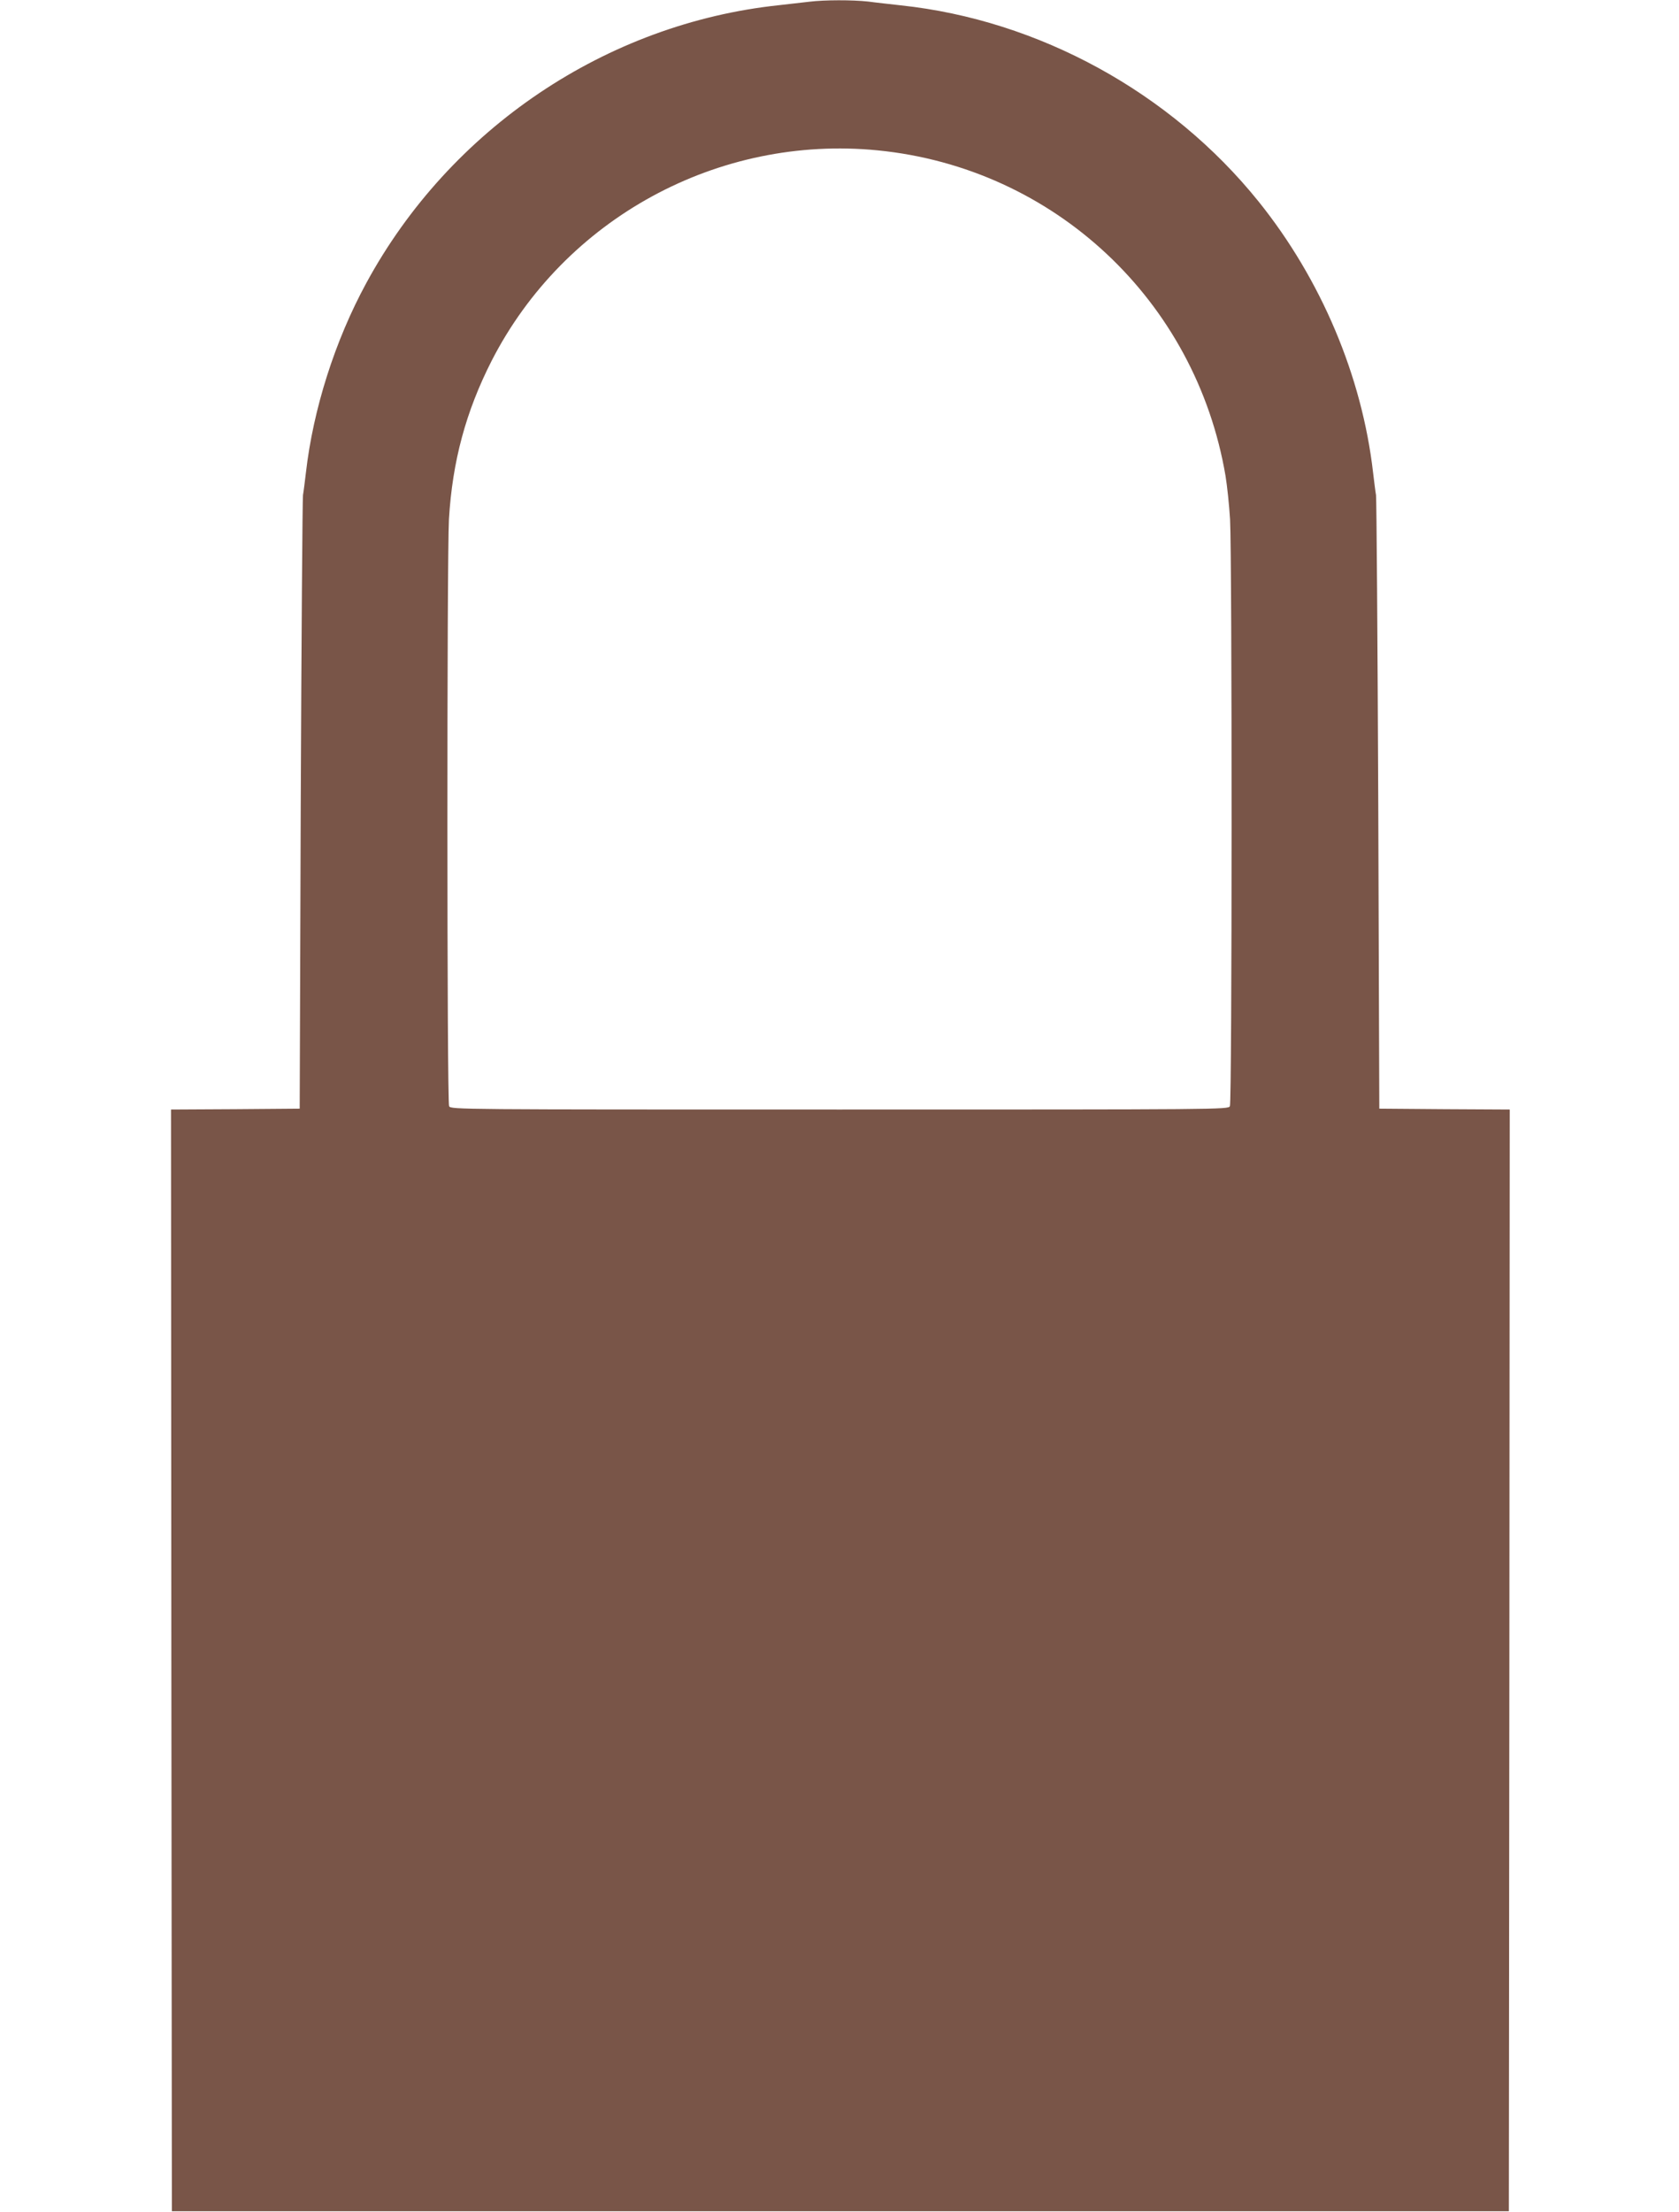 <?xml version="1.0" standalone="no"?>
<!DOCTYPE svg PUBLIC "-//W3C//DTD SVG 20010904//EN"
 "http://www.w3.org/TR/2001/REC-SVG-20010904/DTD/svg10.dtd">
<svg version="1.0" xmlns="http://www.w3.org/2000/svg"
 width="972pt" height="1280pt" viewBox="0 0 972 1280"
 preserveAspectRatio="xMidYMid meet">
<g transform="translate(0,1280) scale(0.1,-0.1)"
fill="#795548" stroke="none">
<path d="M4685 12790 c-33 -4 -112 -13 -175 -20 -1000 -106 -1904 -714 -2389
-1607 -182 -334 -308 -731 -350 -1098 -6 -49 -13 -108 -17 -130 -3 -22 -9
-830 -13 -1795 l-6 -1755 -373 -3 -372 -2 2 -3188 3 -3187 3870 0 3870 0 3
3187 2 3188 -377 2 -378 3 -6 1755 c-4 965 -10 1773 -13 1795 -4 22 -11 81
-17 130 -64 558 -301 1119 -663 1569 -508 631 -1272 1050 -2071 1135 -60 7
-146 16 -189 22 -91 10 -253 10 -341 -1z m396 -860 c1022 -101 1842 -869 2014
-1885 9 -55 21 -167 26 -250 12 -221 12 -3371 -1 -3396 -11 -19 -46 -19 -2260
-19 -2214 0 -2249 0 -2260 19 -13 25 -13 3175 -1 3396 20 336 98 624 247 917
422 824 1312 1309 2235 1218z"/>
</g>
</svg>
